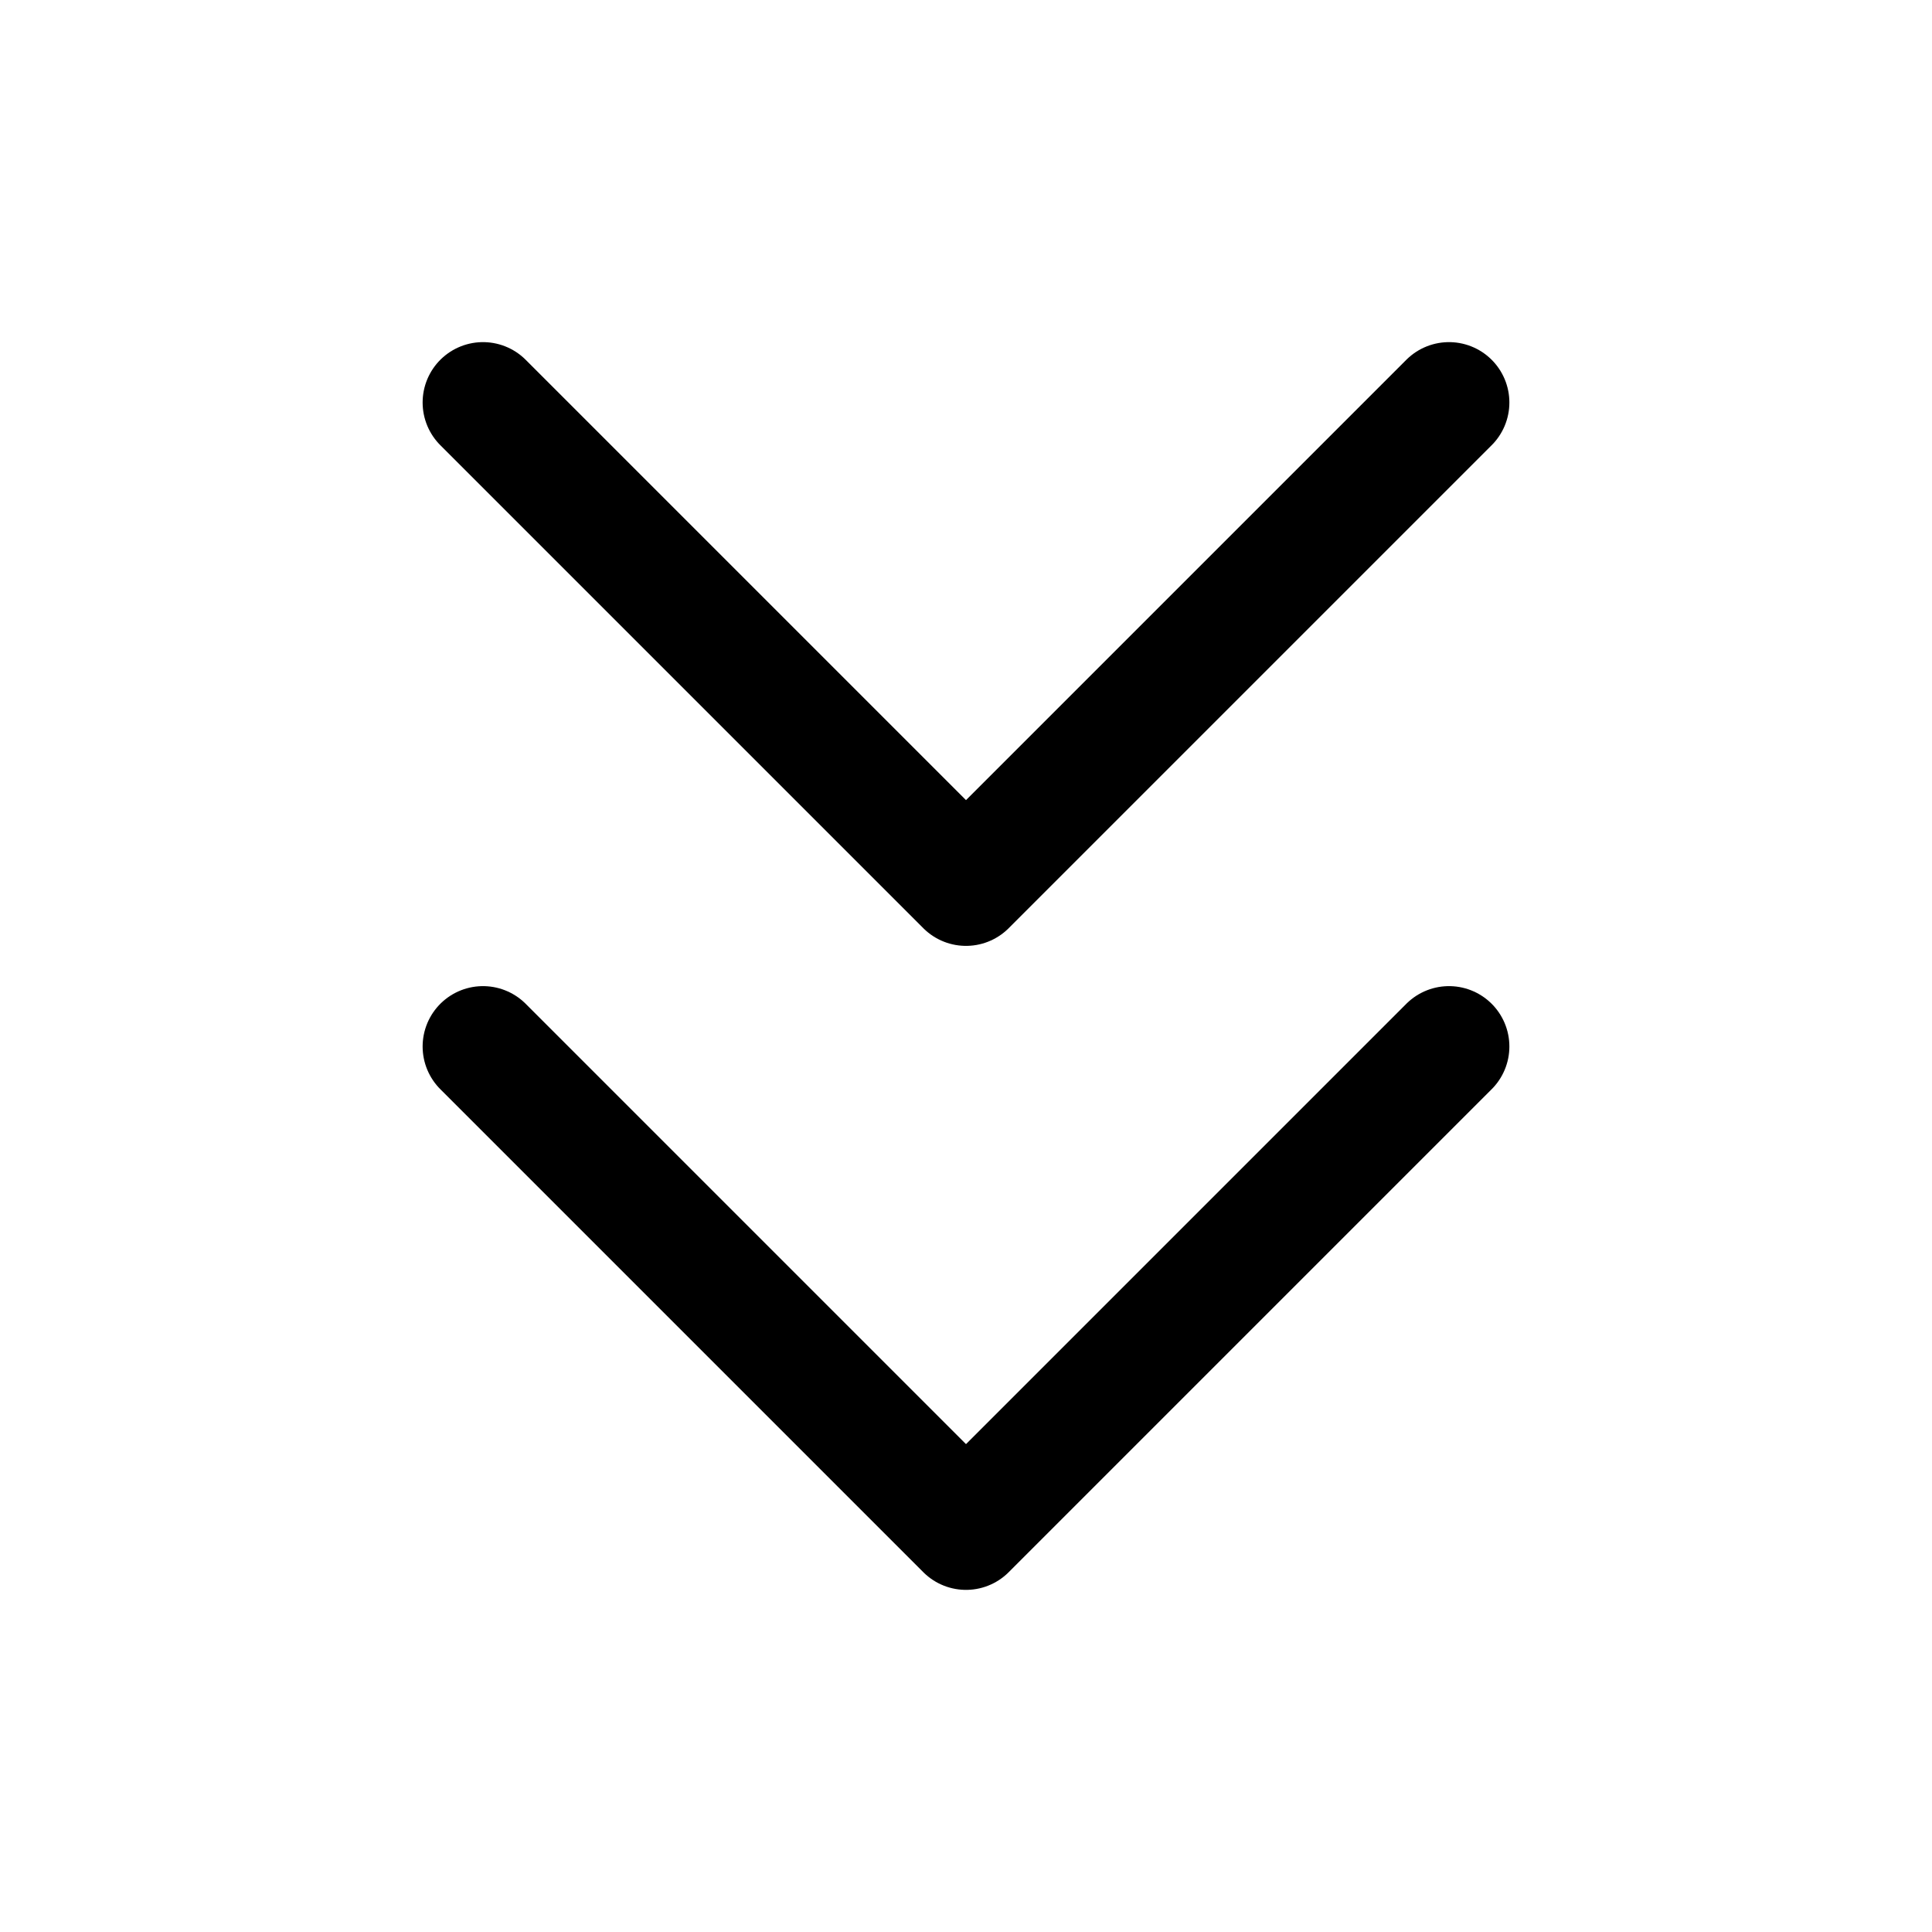 <svg width="24" height="24" viewBox="0 0 24 24" fill="none" xmlns="http://www.w3.org/2000/svg">
<path d="M6 13L12 19L18 13" stroke="black" stroke-width="1.5" stroke-linecap="round" stroke-linejoin="round"/>
<path d="M6 5L12 11L18 5" stroke="black" stroke-width="1.5" stroke-linecap="round" stroke-linejoin="round"/>
</svg>
